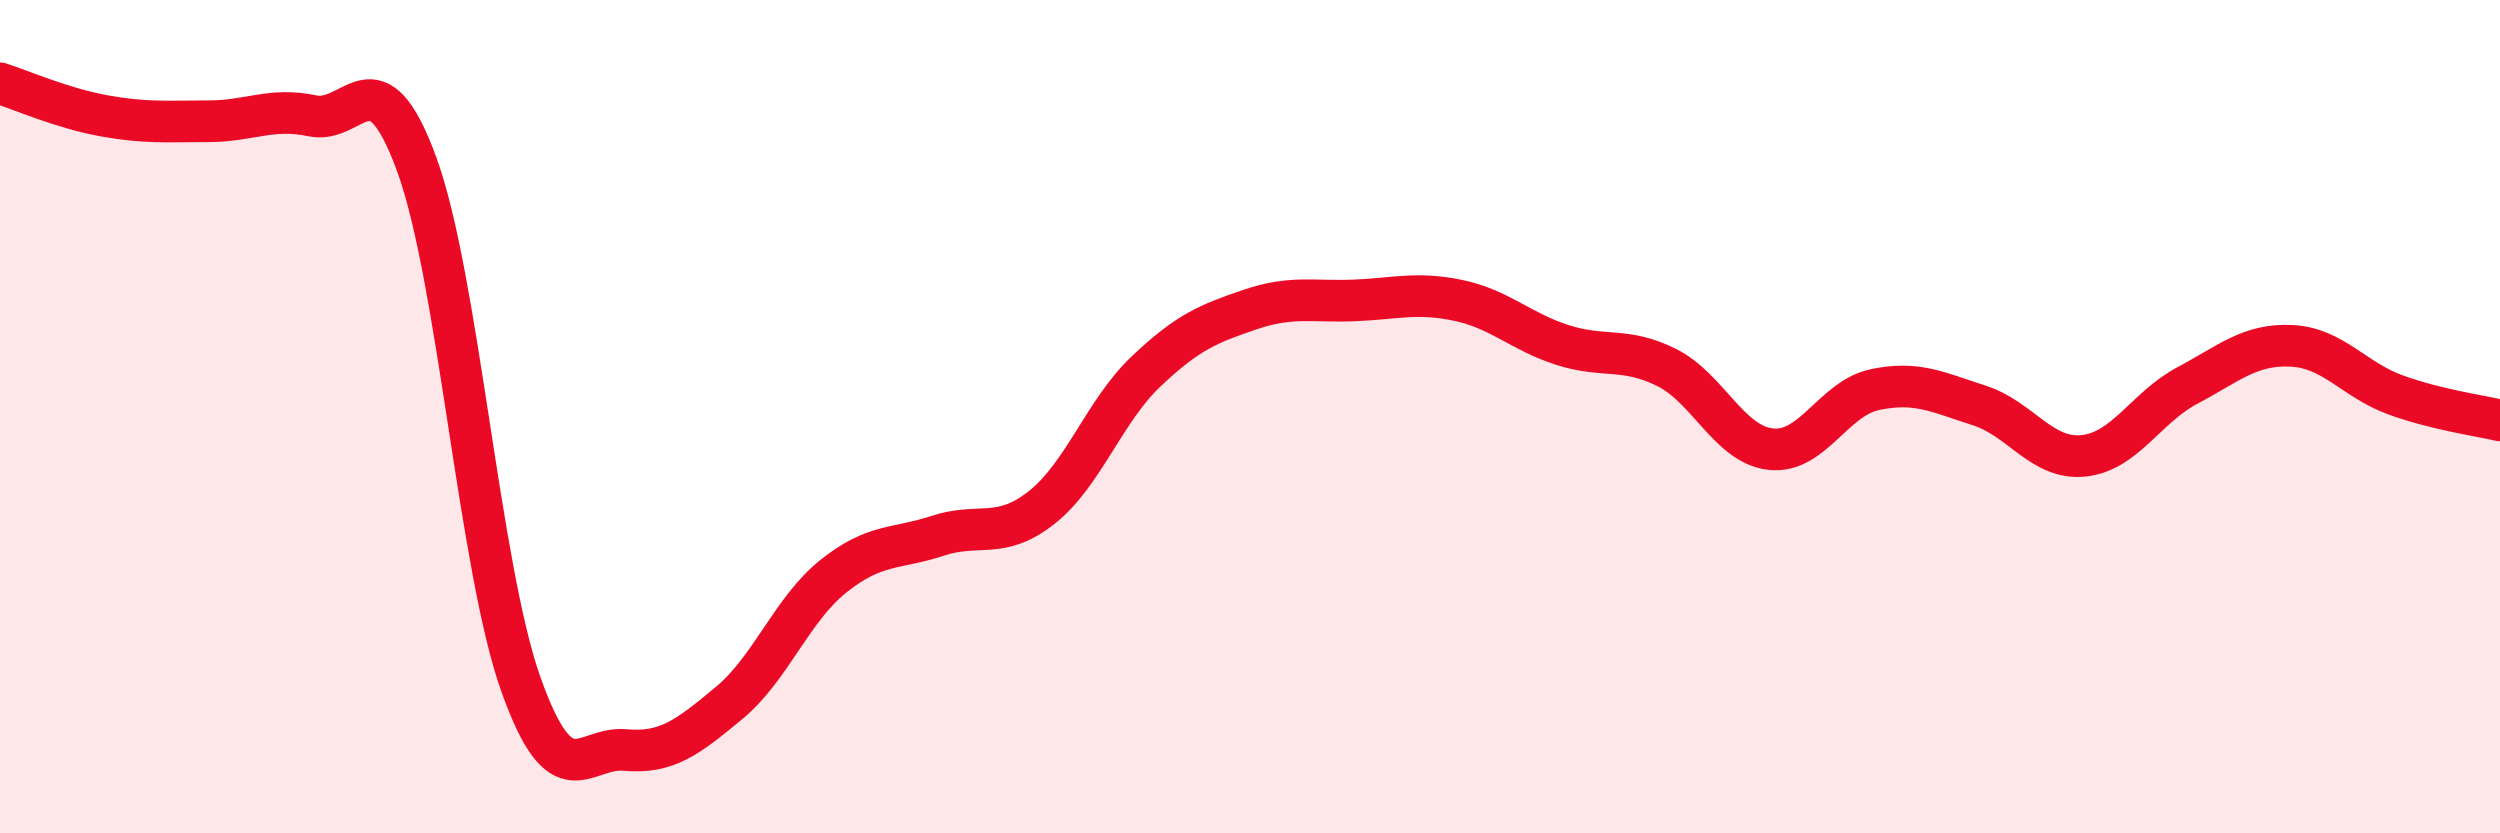 
    <svg width="60" height="20" viewBox="0 0 60 20" xmlns="http://www.w3.org/2000/svg">
      <path
        d="M 0,2 C 0.5,2.16 1.5,2.6 2.5,2.78 C 3.5,2.96 4,2.91 5,2.91 C 6,2.91 6.5,2.57 7.5,2.78 C 8.5,2.99 9,1.21 10,3.94 C 11,6.67 11.5,13.61 12.5,16.42 C 13.5,19.23 14,17.91 15,18 C 16,18.09 16.5,17.7 17.5,16.87 C 18.5,16.04 19,14.63 20,13.83 C 21,13.03 21.5,13.19 22.5,12.86 C 23.5,12.53 24,12.97 25,12.18 C 26,11.39 26.5,9.87 27.5,8.92 C 28.5,7.97 29,7.77 30,7.43 C 31,7.09 31.5,7.25 32.5,7.21 C 33.5,7.17 34,7 35,7.21 C 36,7.42 36.5,7.96 37.5,8.28 C 38.5,8.6 39,8.32 40,8.82 C 41,9.32 41.5,10.67 42.5,10.78 C 43.5,10.89 44,9.56 45,9.35 C 46,9.14 46.5,9.41 47.5,9.73 C 48.5,10.05 49,11.04 50,10.94 C 51,10.84 51.5,9.78 52.5,9.25 C 53.5,8.72 54,8.25 55,8.3 C 56,8.35 56.5,9.12 57.5,9.48 C 58.5,9.84 59.5,9.97 60,10.09L60 20L0 20Z"
        fill="#EB0A25"
        opacity="0.1"
        stroke-linecap="round"
        stroke-linejoin="round"
      />
      <path
        d="M 0,2 C 0.5,2.16 1.5,2.6 2.5,2.78 C 3.5,2.96 4,2.91 5,2.91 C 6,2.91 6.5,2.57 7.5,2.78 C 8.5,2.99 9,1.21 10,3.94 C 11,6.67 11.5,13.61 12.5,16.42 C 13.5,19.23 14,17.91 15,18 C 16,18.09 16.5,17.7 17.5,16.87 C 18.5,16.04 19,14.63 20,13.83 C 21,13.03 21.5,13.19 22.5,12.86 C 23.5,12.53 24,12.97 25,12.18 C 26,11.39 26.5,9.87 27.5,8.92 C 28.5,7.97 29,7.77 30,7.43 C 31,7.09 31.5,7.25 32.5,7.21 C 33.5,7.17 34,7 35,7.21 C 36,7.42 36.5,7.96 37.5,8.28 C 38.5,8.6 39,8.32 40,8.82 C 41,9.32 41.5,10.67 42.5,10.78 C 43.5,10.89 44,9.56 45,9.35 C 46,9.14 46.5,9.41 47.5,9.73 C 48.5,10.05 49,11.04 50,10.94 C 51,10.84 51.5,9.78 52.5,9.25 C 53.5,8.72 54,8.25 55,8.3 C 56,8.35 56.5,9.12 57.5,9.48 C 58.5,9.84 59.5,9.97 60,10.09"
        stroke="#EB0A25"
        stroke-width="1"
        fill="none"
        stroke-linecap="round"
        stroke-linejoin="round"
      />
    </svg>
  